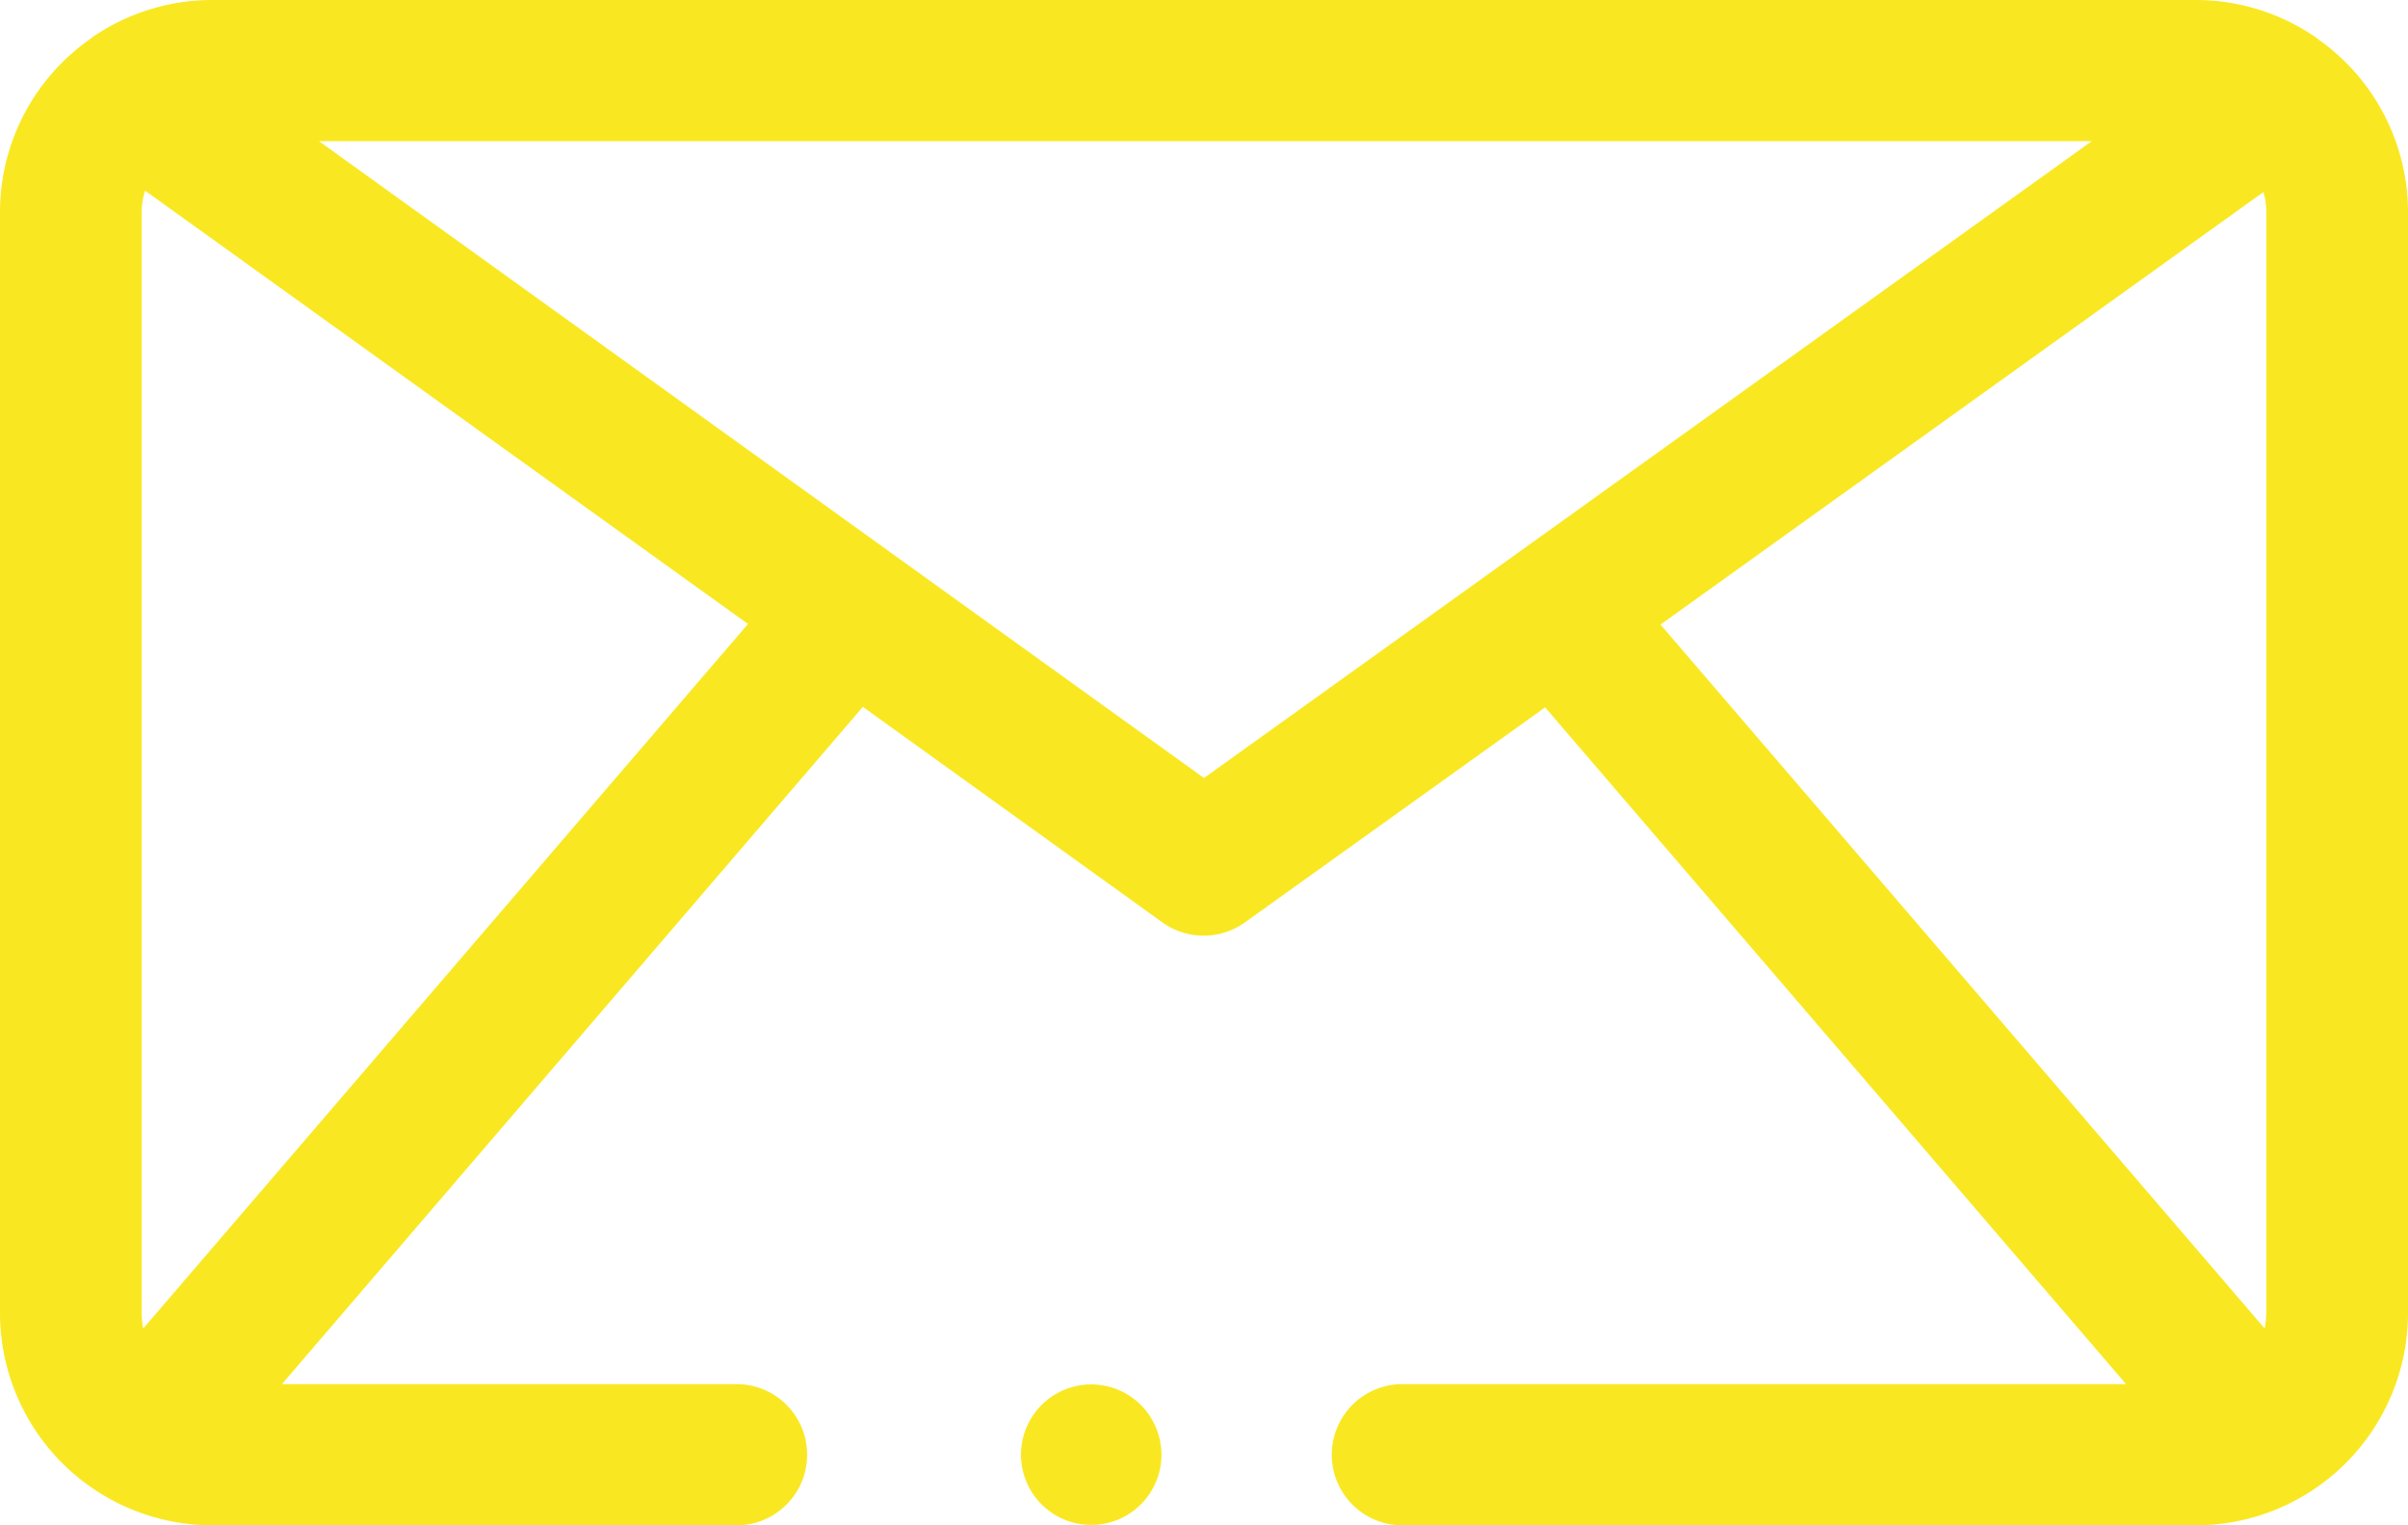 <svg xmlns="http://www.w3.org/2000/svg" viewBox="0 0 24 15.2"><defs><style>.cls-1{fill:#f9e821;}</style></defs><title>icon_sp_mail</title><g id="レイヤー_2" data-name="レイヤー 2"><g id="レイヤー_1-2" data-name="レイヤー 1"><path class="cls-1" d="M11.37,14a.7.7,0,1,0,.206.5A.706.706,0,0,0,11.37,14Z"/><path class="cls-1" d="M23.117.4,23.092.38A2.11,2.11,0,0,0,21.882,0H2.118A2.112,2.112,0,0,0,.973.336.785.785,0,0,0,.9.388,2.106,2.106,0,0,0,0,2.111V13.089A2.117,2.117,0,0,0,2.118,15.2H7.341a.7.7,0,1,0,0-1.407H2.81L8.6,7.044l2.984,2.147a.706.706,0,0,0,.825,0L15.4,7.049l5.79,6.744H13.977a.7.7,0,1,0,0,1.407h7.905A2.117,2.117,0,0,0,24,13.089V2.111A2.109,2.109,0,0,0,23.117.4ZM1.428,13.238a.731.731,0,0,1-.016-.149V2.111A.7.7,0,0,1,1.446,1.9L7.455,6.218ZM12,7.753,3.18,1.407H20.848Zm10.587,5.336a.731.731,0,0,1-.016.149L16.55,6.224l6.009-4.31a.681.681,0,0,1,.029.2V13.089Z"/></g></g></svg>